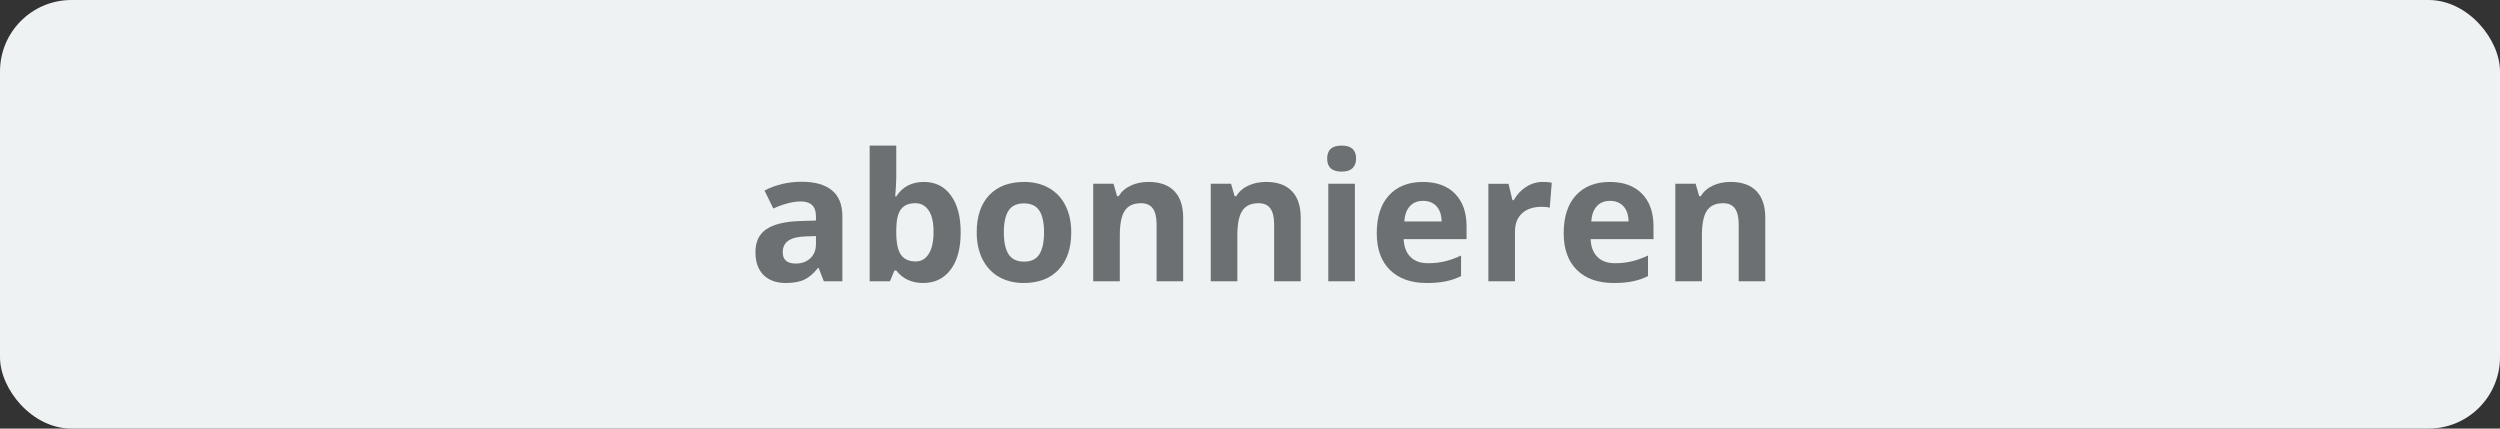 <?xml version="1.0" encoding="UTF-8" standalone="no"?>
<svg
   xmlns:dc="http://purl.org/dc/elements/1.1/"
   xmlns:cc="http://creativecommons.org/ns#"
   xmlns:rdf="http://www.w3.org/1999/02/22-rdf-syntax-ns#"
   xmlns:svg="http://www.w3.org/2000/svg"
   xmlns="http://www.w3.org/2000/svg"
   version="1.1"
   id="svg4385"
   viewBox="0 0 175 30"
   height="8.467mm"
   width="49.389mm">
  <rect x="0" y="0" width="175" height="30" fill="#333333" stroke="none"/>
  <defs
     id="defs4387" />
  <g
     transform="translate(-233.929,-385.934)"
     id="layer1">
    <rect
       style="opacity:1;fill:#eef2f3;fill-opacity:1;fill-rule:evenodd;stroke:none;stroke-width:0.5;stroke-linecap:round;stroke-linejoin:round;stroke-miterlimit:4;stroke-dasharray:none;stroke-dashoffset:0;stroke-opacity:1"
       id="rect4184-9"
       width="175"
       height="30"
       x="233.929"
       y="385.934"
       ry="5" />
    <g
       id="text4384-9-9"
       style="font-style:normal;font-variant:normal;font-weight:bold;font-stretch:normal;font-size:12.5px;line-height:110%;font-family:'Open Sans';-inkscape-font-specification:'Open Sans, Bold';text-align:center;letter-spacing:0px;word-spacing:0px;writing-mode:lr-tb;text-anchor:middle;fill:#6c7073;fill-opacity:1;stroke:none;stroke-width:1px;stroke-linecap:butt;stroke-linejoin:miter;stroke-opacity:1">
      <path
         id="path4137"
         style=""
         d="m 291.595,405.621 -0.36,-0.928 -0.049,0 q -0.47,0.592 -0.97,0.824 -0.494,0.226 -1.294,0.226 -0.983,0 -1.55,-0.562 -0.562,-0.562 -0.562,-1.599 0,-1.086 0.757,-1.599 0.763,-0.519 2.295,-0.574 l 1.184,-0.037 0,-0.299 q 0,-1.038 -1.062,-1.038 -0.818,0 -1.923,0.494 l -0.616,-1.257 q 1.178,-0.616 2.612,-0.616 1.373,0 2.106,0.598 0.732,0.598 0.732,1.819 l 0,4.547 -1.3,0 z m -0.549,-3.162 -0.72,0.024 q -0.812,0.024 -1.208,0.293 -0.397,0.269 -0.397,0.818 0,0.787 0.903,0.787 0.647,0 1.031,-0.372 0.391,-0.372 0.391,-0.989 l 0,-0.562 z" />
      <path
         id="path4139"
         style=""
         d="m 298.601,398.669 q 1.208,0 1.892,0.946 0.684,0.94 0.684,2.582 0,1.691 -0.708,2.618 -0.702,0.928 -1.917,0.928 -1.202,0 -1.886,-0.873 l -0.128,0 -0.311,0.751 -1.422,0 0,-9.497 1.862,0 0,2.209 q 0,0.421 -0.073,1.349 l 0.073,0 q 0.653,-1.013 1.935,-1.013 z m -0.598,1.489 q -0.69,0 -1.007,0.427 -0.317,0.421 -0.33,1.398 l 0,0.201 q 0,1.099 0.323,1.575 0.33,0.476 1.038,0.476 0.574,0 0.909,-0.525 0.342,-0.531 0.342,-1.538 0,-1.007 -0.342,-1.508 -0.342,-0.507 -0.934,-0.507 z" />
      <path
         id="path4141"
         style=""
         d="m 304.198,402.197 q 0,1.013 0.33,1.532 0.336,0.519 1.086,0.519 0.745,0 1.068,-0.513 0.33,-0.519 0.33,-1.538 0,-1.013 -0.33,-1.52 -0.33,-0.507 -1.08,-0.507 -0.745,0 -1.074,0.507 -0.33,0.5 -0.33,1.52 z m 4.718,0 q 0,1.666 -0.879,2.606 -0.879,0.94 -2.448,0.94 -0.983,0 -1.733,-0.427 -0.751,-0.433 -1.154,-1.239 -0.403,-0.806 -0.403,-1.88 0,-1.672 0.873,-2.6 0.873,-0.928 2.454,-0.928 0.983,0 1.733,0.427 0.751,0.427 1.154,1.227 0.403,0.8 0.403,1.874 z" />
      <path
         id="path4143"
         style=""
         d="m 316.753,405.621 -1.862,0 0,-3.986 q 0,-0.739 -0.262,-1.105 -0.262,-0.372 -0.836,-0.372 -0.781,0 -1.129,0.525 -0.348,0.519 -0.348,1.727 l 0,3.21 -1.862,0 0,-6.824 1.422,0 0.25,0.873 0.104,0 q 0.311,-0.494 0.854,-0.745 0.549,-0.256 1.245,-0.256 1.19,0 1.807,0.647 0.616,0.641 0.616,1.855 l 0,4.449 z" />
      <path
         id="path4145"
         style=""
         d="m 324.981,405.621 -1.862,0 0,-3.986 q 0,-0.739 -0.262,-1.105 -0.262,-0.372 -0.836,-0.372 -0.781,0 -1.129,0.525 -0.348,0.519 -0.348,1.727 l 0,3.21 -1.862,0 0,-6.824 1.422,0 0.25,0.873 0.104,0 q 0.311,-0.494 0.854,-0.745 0.549,-0.256 1.245,-0.256 1.19,0 1.807,0.647 0.616,0.641 0.616,1.855 l 0,4.449 z" />
      <path
         id="path4147"
         style=""
         d="m 326.83,397.033 q 0,-0.909 1.013,-0.909 1.013,0 1.013,0.909 0,0.433 -0.256,0.677 -0.25,0.238 -0.757,0.238 -1.013,0 -1.013,-0.916 z m 1.941,8.588 -1.862,0 0,-6.824 1.862,0 0,6.824 z" />
      <path
         id="path4149"
         style=""
         d="m 333.544,399.994 q -0.592,0 -0.928,0.378 -0.336,0.372 -0.385,1.062 l 2.612,0 q -0.012,-0.69 -0.36,-1.062 -0.348,-0.378 -0.94,-0.378 z m 0.262,5.75 q -1.648,0 -2.576,-0.909 -0.928,-0.909 -0.928,-2.576 0,-1.715 0.854,-2.649 0.861,-0.94 2.374,-0.94 1.447,0 2.252,0.824 0.806,0.824 0.806,2.277 l 0,0.903 -4.401,0 q 0.03,0.793 0.47,1.239 0.439,0.446 1.233,0.446 0.616,0 1.166,-0.128 0.549,-0.128 1.147,-0.409 l 0,1.44 q -0.488,0.244 -1.044,0.36 -0.555,0.122 -1.355,0.122 z" />
      <path
         id="path4151"
         style=""
         d="m 341.924,398.669 q 0.378,0 0.629,0.055 l -0.14,1.746 q -0.226,-0.061 -0.549,-0.061 -0.891,0 -1.392,0.458 -0.494,0.458 -0.494,1.282 l 0,3.473 -1.862,0 0,-6.824 1.41,0 0.275,1.147 0.091,0 q 0.317,-0.574 0.855,-0.922 0.543,-0.354 1.178,-0.354 z" />
      <path
         id="path4153"
         style=""
         d="m 346.63,399.994 q -0.592,0 -0.928,0.378 -0.336,0.372 -0.385,1.062 l 2.612,0 q -0.012,-0.69 -0.36,-1.062 -0.348,-0.378 -0.94,-0.378 z m 0.262,5.75 q -1.648,0 -2.576,-0.909 -0.928,-0.909 -0.928,-2.576 0,-1.715 0.854,-2.649 0.861,-0.94 2.374,-0.94 1.447,0 2.252,0.824 0.806,0.824 0.806,2.277 l 0,0.903 -4.401,0 q 0.03,0.793 0.47,1.239 0.439,0.446 1.233,0.446 0.616,0 1.166,-0.128 0.549,-0.128 1.147,-0.409 l 0,1.44 q -0.488,0.244 -1.044,0.36 -0.555,0.122 -1.355,0.122 z" />
      <path
         id="path4155"
         style=""
         d="m 357.5,405.621 -1.862,0 0,-3.986 q 0,-0.739 -0.262,-1.105 -0.262,-0.372 -0.836,-0.372 -0.781,0 -1.129,0.525 -0.348,0.519 -0.348,1.727 l 0,3.21 -1.862,0 0,-6.824 1.422,0 0.25,0.873 0.104,0 q 0.311,-0.494 0.854,-0.745 0.549,-0.256 1.245,-0.256 1.19,0 1.807,0.647 0.616,0.641 0.616,1.855 l 0,4.449 z" />
    </g>
  </g>
</svg>
